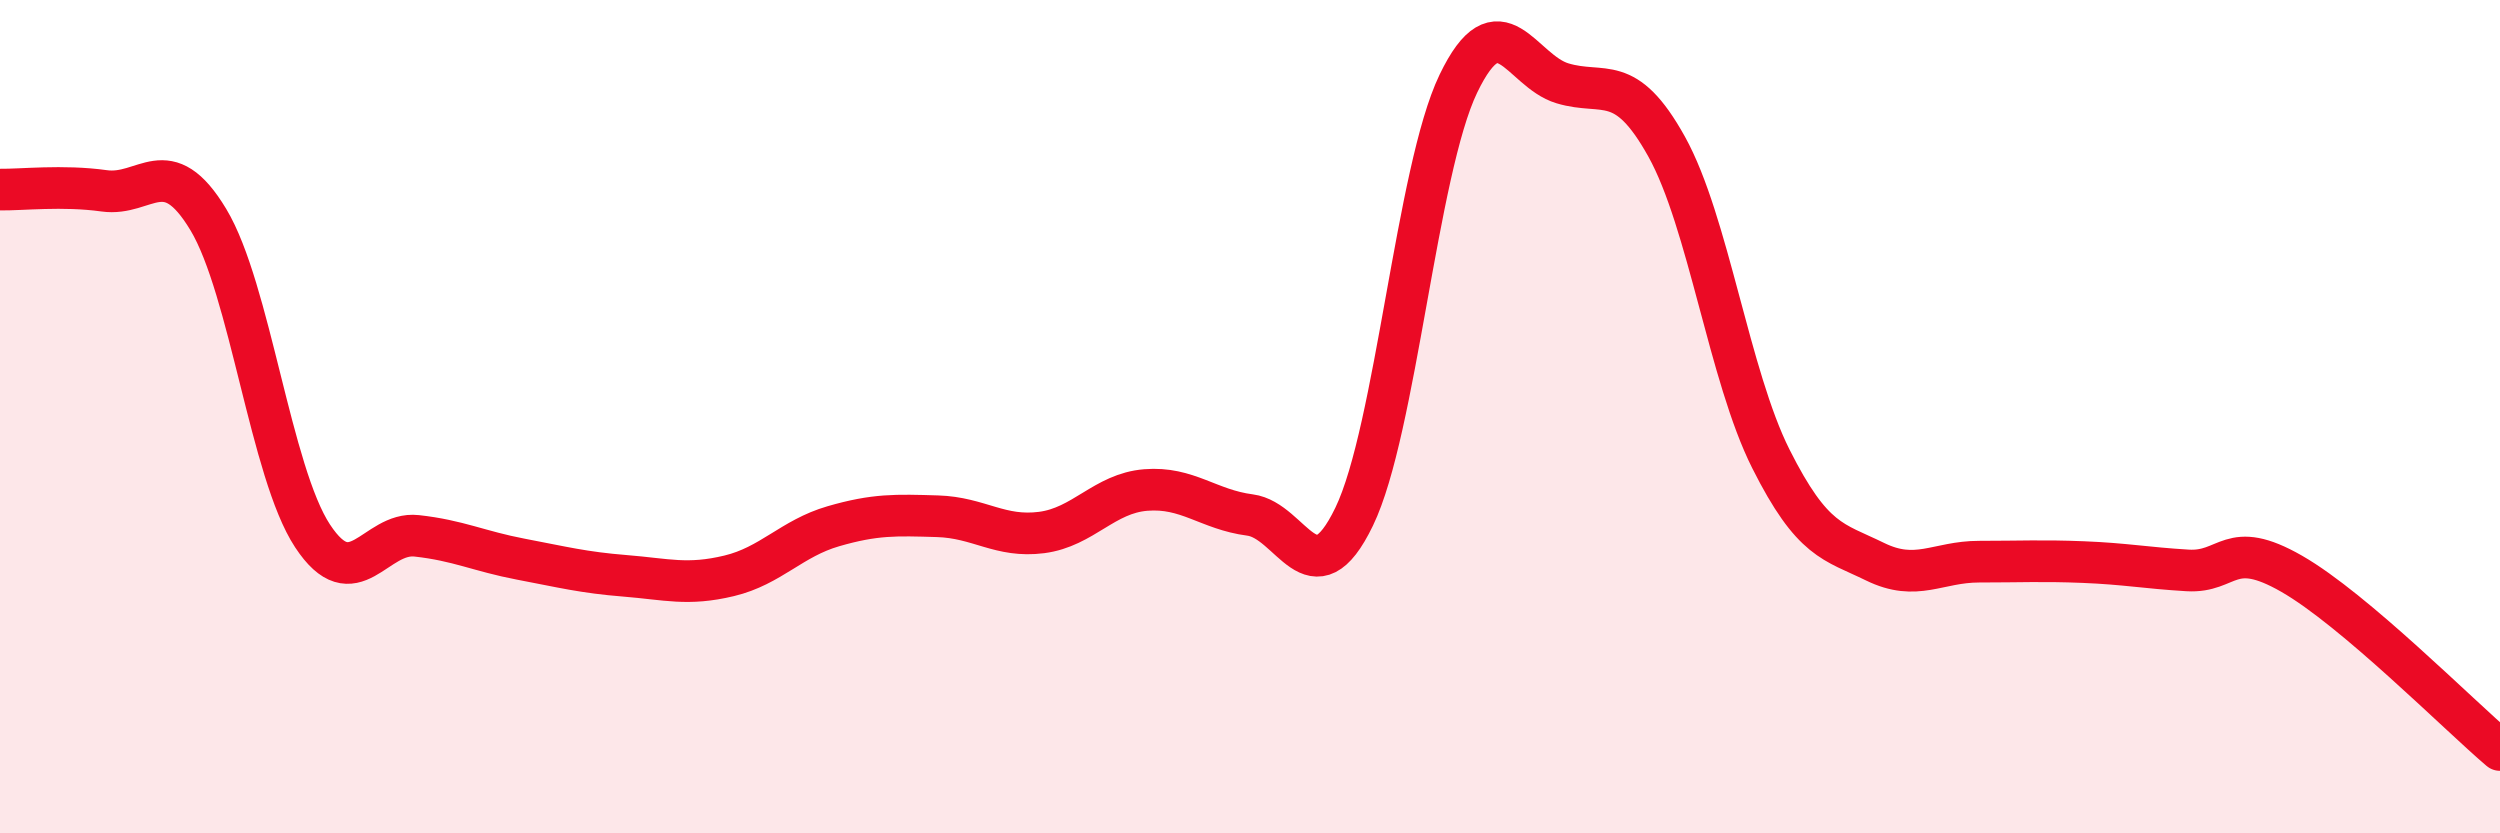 
    <svg width="60" height="20" viewBox="0 0 60 20" xmlns="http://www.w3.org/2000/svg">
      <path
        d="M 0,4.55 C 0.5,4.56 1.5,4.44 2.5,4.58 C 3.5,4.72 4,3.61 5,5.27 C 6,6.93 6.5,11.34 7.5,12.86 C 8.5,14.38 9,12.75 10,12.86 C 11,12.97 11.5,13.23 12.5,13.42 C 13.5,13.61 14,13.74 15,13.82 C 16,13.9 16.5,14.06 17.5,13.82 C 18.5,13.58 19,12.92 20,12.63 C 21,12.34 21.5,12.36 22.5,12.39 C 23.5,12.42 24,12.91 25,12.78 C 26,12.65 26.5,11.84 27.5,11.76 C 28.5,11.68 29,12.23 30,12.36 C 31,12.49 31.5,14.47 32.5,12.4 C 33.5,10.33 34,4.09 35,2.01 C 36,-0.07 36.5,1.7 37.5,2 C 38.5,2.3 39,1.72 40,3.52 C 41,5.32 41.5,9.02 42.5,11.01 C 43.5,13 44,12.99 45,13.48 C 46,13.97 46.5,13.48 47.5,13.48 C 48.5,13.48 49,13.45 50,13.49 C 51,13.53 51.5,13.63 52.5,13.69 C 53.5,13.75 53.5,12.91 55,13.77 C 56.5,14.63 59,17.15 60,18L60 20L0 20Z"
        fill="#EB0A25"
        opacity="0.1"
        stroke-linecap="round"
        stroke-linejoin="round"
      />
      <path
        d="M 0,4.55 C 0.5,4.56 1.5,4.44 2.5,4.58 C 3.5,4.72 4,3.61 5,5.27 C 6,6.93 6.5,11.34 7.5,12.86 C 8.5,14.38 9,12.75 10,12.86 C 11,12.97 11.5,13.23 12.5,13.42 C 13.5,13.61 14,13.74 15,13.82 C 16,13.9 16.5,14.06 17.5,13.82 C 18.5,13.58 19,12.92 20,12.63 C 21,12.34 21.5,12.36 22.5,12.39 C 23.5,12.42 24,12.91 25,12.78 C 26,12.65 26.5,11.84 27.5,11.76 C 28.5,11.68 29,12.23 30,12.36 C 31,12.49 31.5,14.47 32.5,12.4 C 33.5,10.33 34,4.09 35,2.01 C 36,-0.07 36.5,1.7 37.5,2 C 38.5,2.3 39,1.72 40,3.52 C 41,5.32 41.5,9.02 42.5,11.01 C 43.5,13 44,12.99 45,13.48 C 46,13.97 46.5,13.48 47.5,13.48 C 48.5,13.48 49,13.45 50,13.49 C 51,13.53 51.5,13.63 52.5,13.69 C 53.5,13.75 53.5,12.91 55,13.77 C 56.5,14.63 59,17.15 60,18"
        stroke="#EB0A25"
        stroke-width="1"
        fill="none"
        stroke-linecap="round"
        stroke-linejoin="round"
      />
    </svg>
  